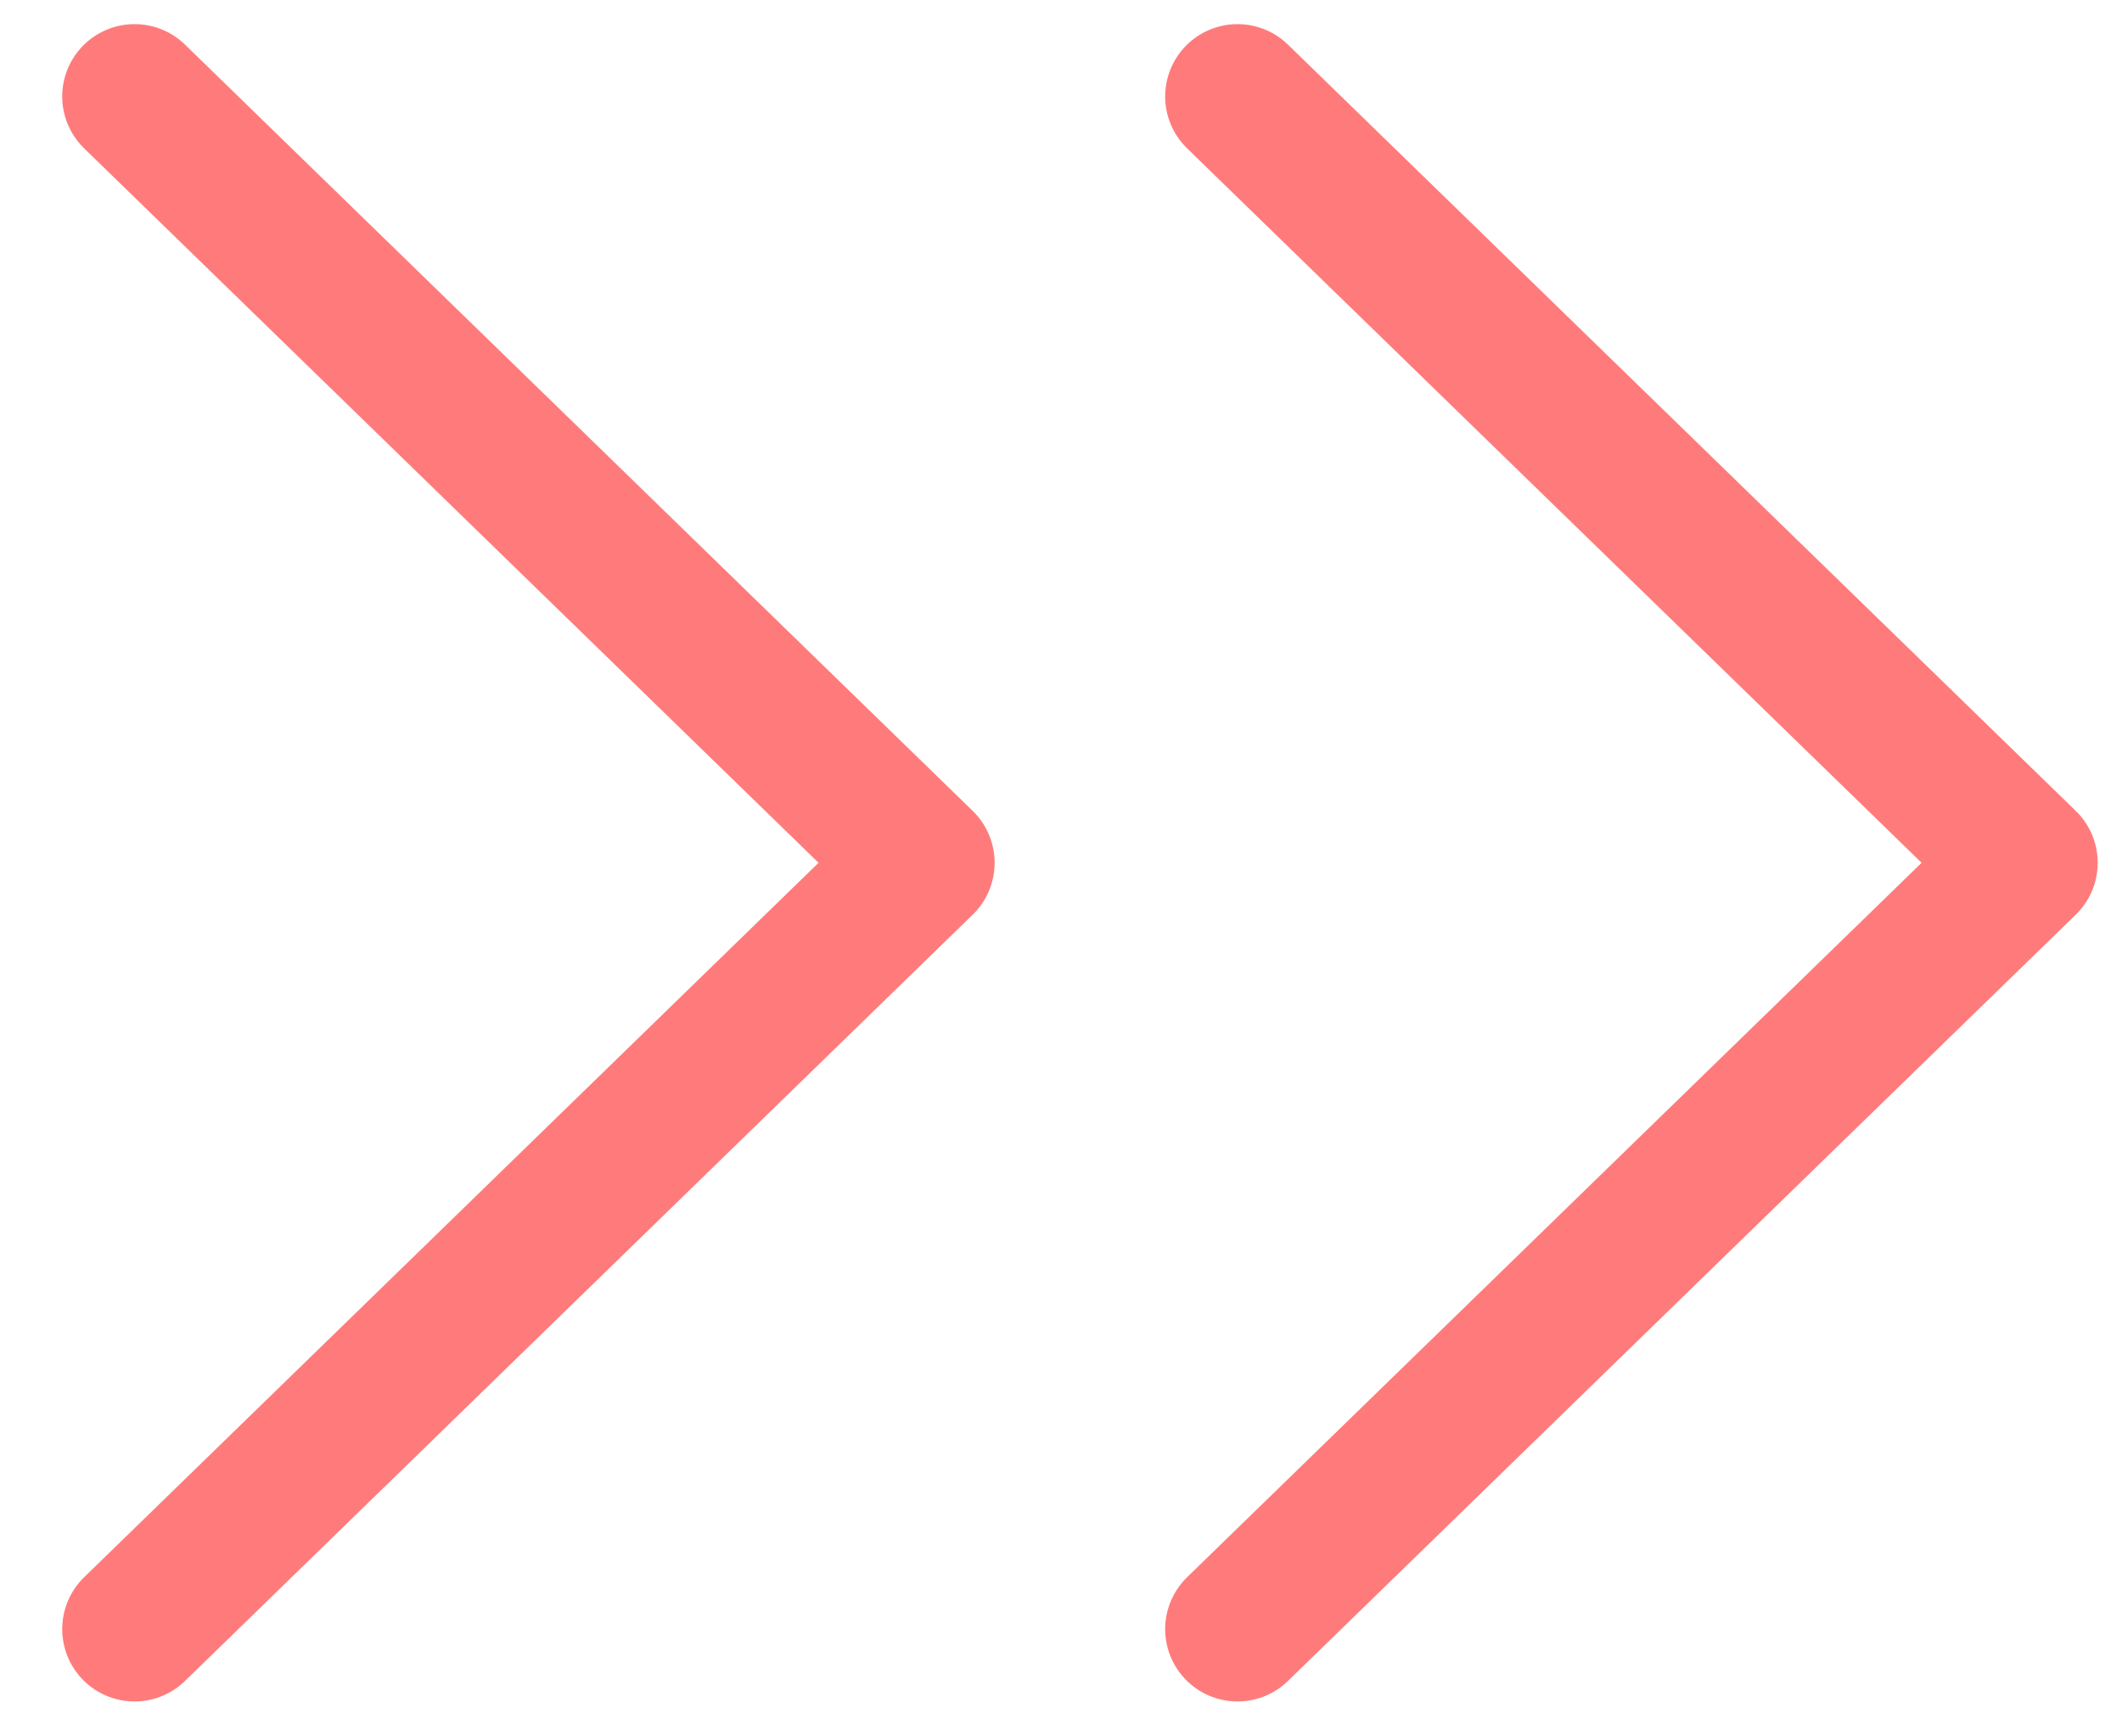 <svg width="22" height="18" viewBox="0 0 22 18" fill="none" xmlns="http://www.w3.org/2000/svg">
<path d="M12.83 16.888L20.998 8.944L12.83 1" stroke="#FF7B7B" stroke-width="1.5" stroke-linecap="round" stroke-linejoin="round"/>
<path d="M1.395 16.888L9.562 8.944L1.395 1" stroke="#FF7B7B" stroke-width="1.5" stroke-linecap="round" stroke-linejoin="round"/>
</svg>
